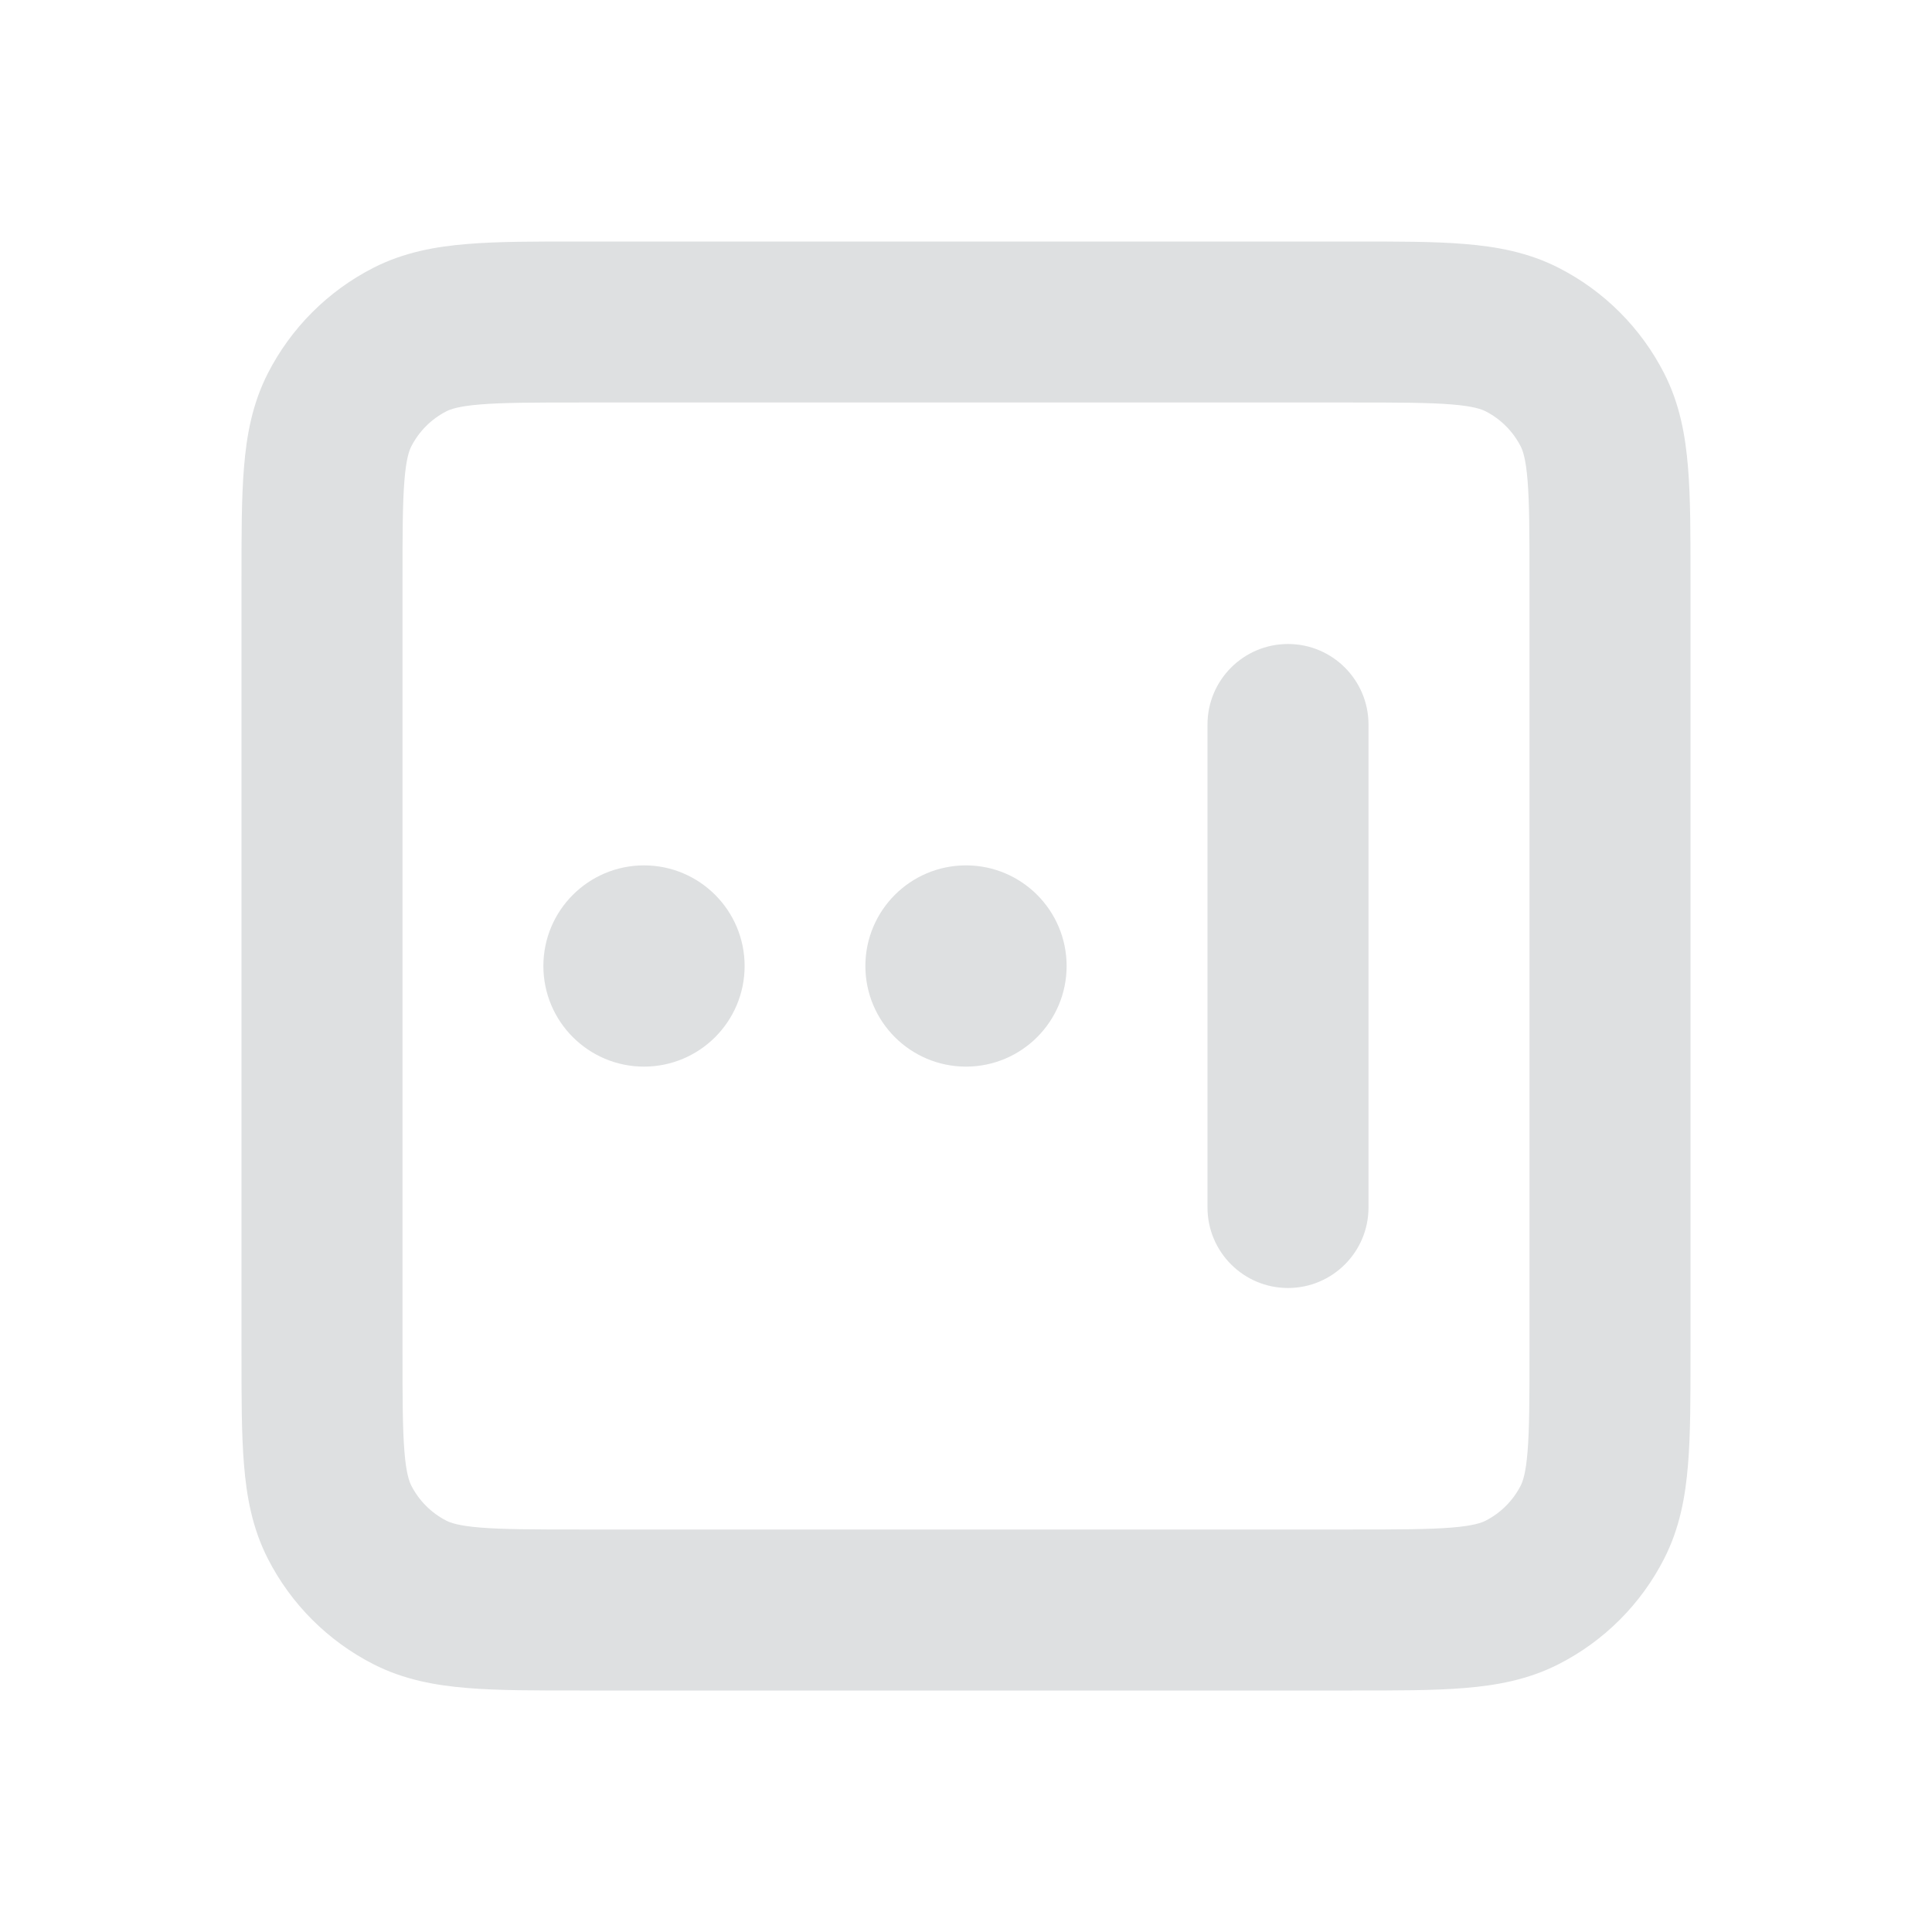 <svg width="24" height="24" viewBox="0 0 24 24" fill="none" xmlns="http://www.w3.org/2000/svg">
<path d="M5.092 19.782L5.546 18.891L5.546 18.891L5.092 19.782ZM4.218 18.908L5.109 18.454L5.109 18.454L4.218 18.908ZM19.782 18.908L18.891 18.454L18.891 18.454L19.782 18.908ZM18.908 19.782L18.454 18.891L18.454 18.891L18.908 19.782ZM19.782 5.092L18.891 5.546L18.891 5.546L19.782 5.092ZM18.908 4.218L18.454 5.109L18.454 5.109L18.908 4.218ZM4.218 5.092L3.327 4.638L3.327 4.638L4.218 5.092ZM5.092 4.218L4.638 3.327L4.638 3.327L5.092 4.218ZM17 9C17 8.448 16.552 8 16 8C15.448 8 15 8.448 15 9H17ZM15 15C15 15.552 15.448 16 16 16C16.552 16 17 15.552 17 15H15ZM19 7.2V16.8H21V7.2H19ZM16.8 19H7.2V21H16.8V19ZM5 16.8V7.2H3V16.8H5ZM7.2 5H16.8V3H7.2V5ZM7.2 19C6.623 19 6.251 18.999 5.968 18.976C5.696 18.954 5.595 18.916 5.546 18.891L4.638 20.673C5.016 20.866 5.41 20.937 5.805 20.969C6.189 21.001 6.656 21 7.2 21V19ZM3 16.8C3 17.343 2.999 17.811 3.031 18.195C3.063 18.59 3.134 18.984 3.327 19.362L5.109 18.454C5.084 18.404 5.046 18.304 5.024 18.032C5.001 17.749 5 17.377 5 16.8H3ZM5.546 18.891C5.358 18.795 5.205 18.642 5.109 18.454L3.327 19.362C3.615 19.927 4.074 20.385 4.638 20.673L5.546 18.891ZM19 16.8C19 17.377 18.999 17.749 18.976 18.032C18.954 18.304 18.916 18.404 18.891 18.454L20.673 19.362C20.866 18.984 20.937 18.59 20.969 18.195C21.001 17.811 21 17.343 21 16.8H19ZM16.8 21C17.344 21 17.811 21.001 18.195 20.969C18.59 20.937 18.984 20.866 19.362 20.673L18.454 18.891C18.404 18.916 18.304 18.954 18.032 18.976C17.749 18.999 17.377 19 16.8 19V21ZM18.891 18.454C18.795 18.642 18.642 18.795 18.454 18.891L19.362 20.673C19.927 20.385 20.385 19.927 20.673 19.362L18.891 18.454ZM21 7.2C21 6.656 21.001 6.189 20.969 5.805C20.937 5.41 20.866 5.016 20.673 4.638L18.891 5.546C18.916 5.595 18.954 5.696 18.976 5.968C18.999 6.251 19 6.623 19 7.2H21ZM16.8 5C17.377 5 17.749 5.001 18.032 5.024C18.304 5.046 18.404 5.084 18.454 5.109L19.362 3.327C18.984 3.134 18.59 3.063 18.195 3.031C17.811 2.999 17.344 3 16.8 3V5ZM20.673 4.638C20.385 4.074 19.927 3.615 19.362 3.327L18.454 5.109C18.642 5.205 18.795 5.358 18.891 5.546L20.673 4.638ZM5 7.2C5 6.623 5.001 6.251 5.024 5.968C5.046 5.696 5.084 5.595 5.109 5.546L3.327 4.638C3.134 5.016 3.063 5.41 3.031 5.805C2.999 6.189 3 6.656 3 7.2H5ZM7.2 3C6.656 3 6.189 2.999 5.805 3.031C5.41 3.063 5.016 3.134 4.638 3.327L5.546 5.109C5.595 5.084 5.696 5.046 5.968 5.024C6.251 5.001 6.623 5 7.2 5V3ZM5.109 5.546C5.205 5.358 5.358 5.205 5.546 5.109L4.638 3.327C4.074 3.615 3.615 4.074 3.327 4.638L5.109 5.546ZM15 9V15H17V9H15Z" fill="#DEE0E1"/>
<path d="M8 12.875C8.483 12.875 8.875 12.483 8.875 12C8.875 11.517 8.483 11.125 8 11.125C7.517 11.125 7.125 11.517 7.125 12C7.125 12.483 7.517 12.875 8 12.875ZM12 12.875C12.483 12.875 12.875 12.483 12.875 12C12.875 11.517 12.483 11.125 12 11.125C11.517 11.125 11.125 11.517 11.125 12C11.125 12.483 11.517 12.875 12 12.875Z" fill="#DEE0E1" stroke="#DEE0E1" stroke-width="0.75"/>
</svg>
